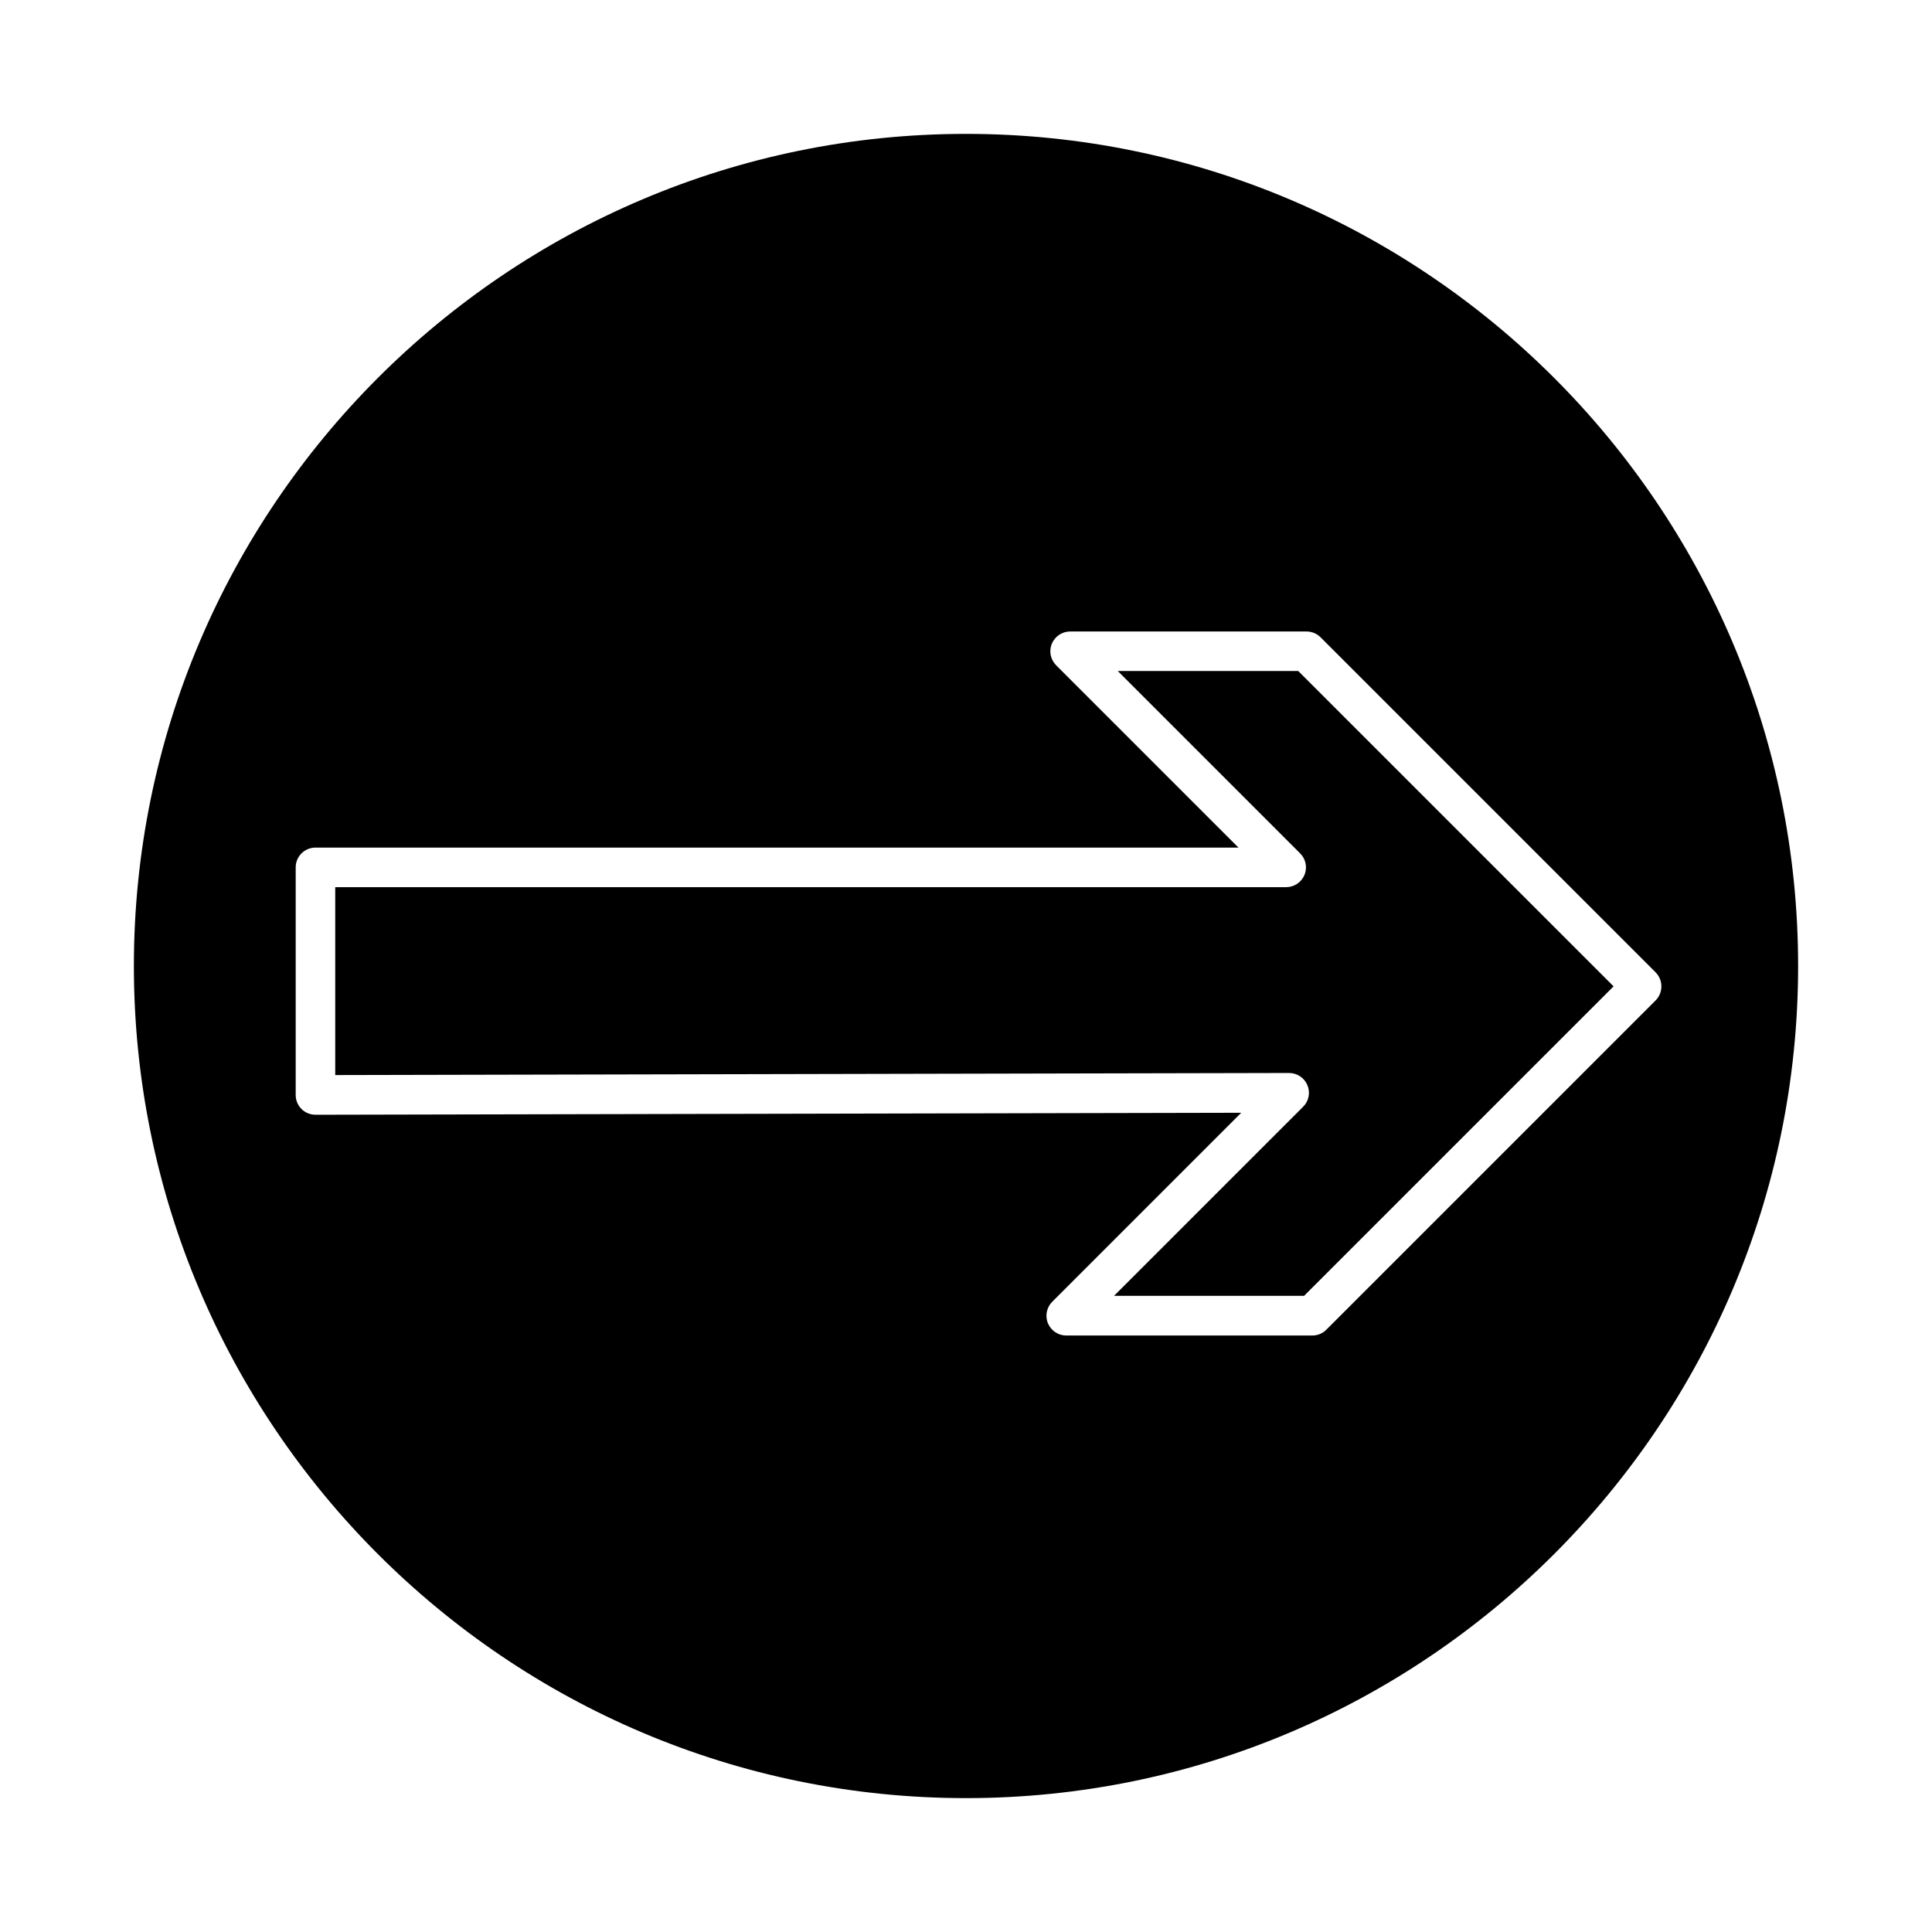 <?xml version="1.0" encoding="UTF-8"?>
<!-- Uploaded to: ICON Repo, www.svgrepo.com, Generator: ICON Repo Mixer Tools -->
<svg fill="#000000" width="800px" height="800px" version="1.1" viewBox="144 144 512 512" xmlns="http://www.w3.org/2000/svg">
 <g>
  <path d="m400 179.48c-121.59 0-220.52 98.938-220.52 220.52s98.938 220.52 220.52 220.52 220.52-98.934 220.52-220.52-98.914-220.52-220.52-220.52zm182.75 229.65-87.266 87.266c-0.988 0.988-2.309 1.531-3.715 1.531h-65.203c-2.121 0-4.031-1.281-4.848-3.234-0.82-1.953-0.355-4.219 1.133-5.711l50.086-50.086-245.33 0.527c-1.387 0-2.731-0.547-3.715-1.531-0.988-0.988-1.531-2.309-1.531-3.715v-60.309c0-2.898 2.352-5.246 5.246-5.246h244.6l-48.324-48.324c-1.492-1.492-1.953-3.758-1.133-5.711 0.82-1.953 2.731-3.234 4.848-3.234h62.641c1.387 0 2.731 0.547 3.715 1.531l88.816 88.816c2.019 2.059 2.019 5.375-0.02 7.43z"/>
  <path d="m440.24 321.84 48.324 48.324c1.492 1.492 1.953 3.758 1.133 5.711-0.82 1.953-2.731 3.234-4.848 3.234h-252.01v49.793l252.79-0.547c2.121 0 4.031 1.281 4.848 3.234 0.82 1.953 0.379 4.219-1.133 5.711l-50.109 50.109h50.359l82.016-82.016-83.57-83.57-47.793-0.004z"/>
 </g>
</svg>